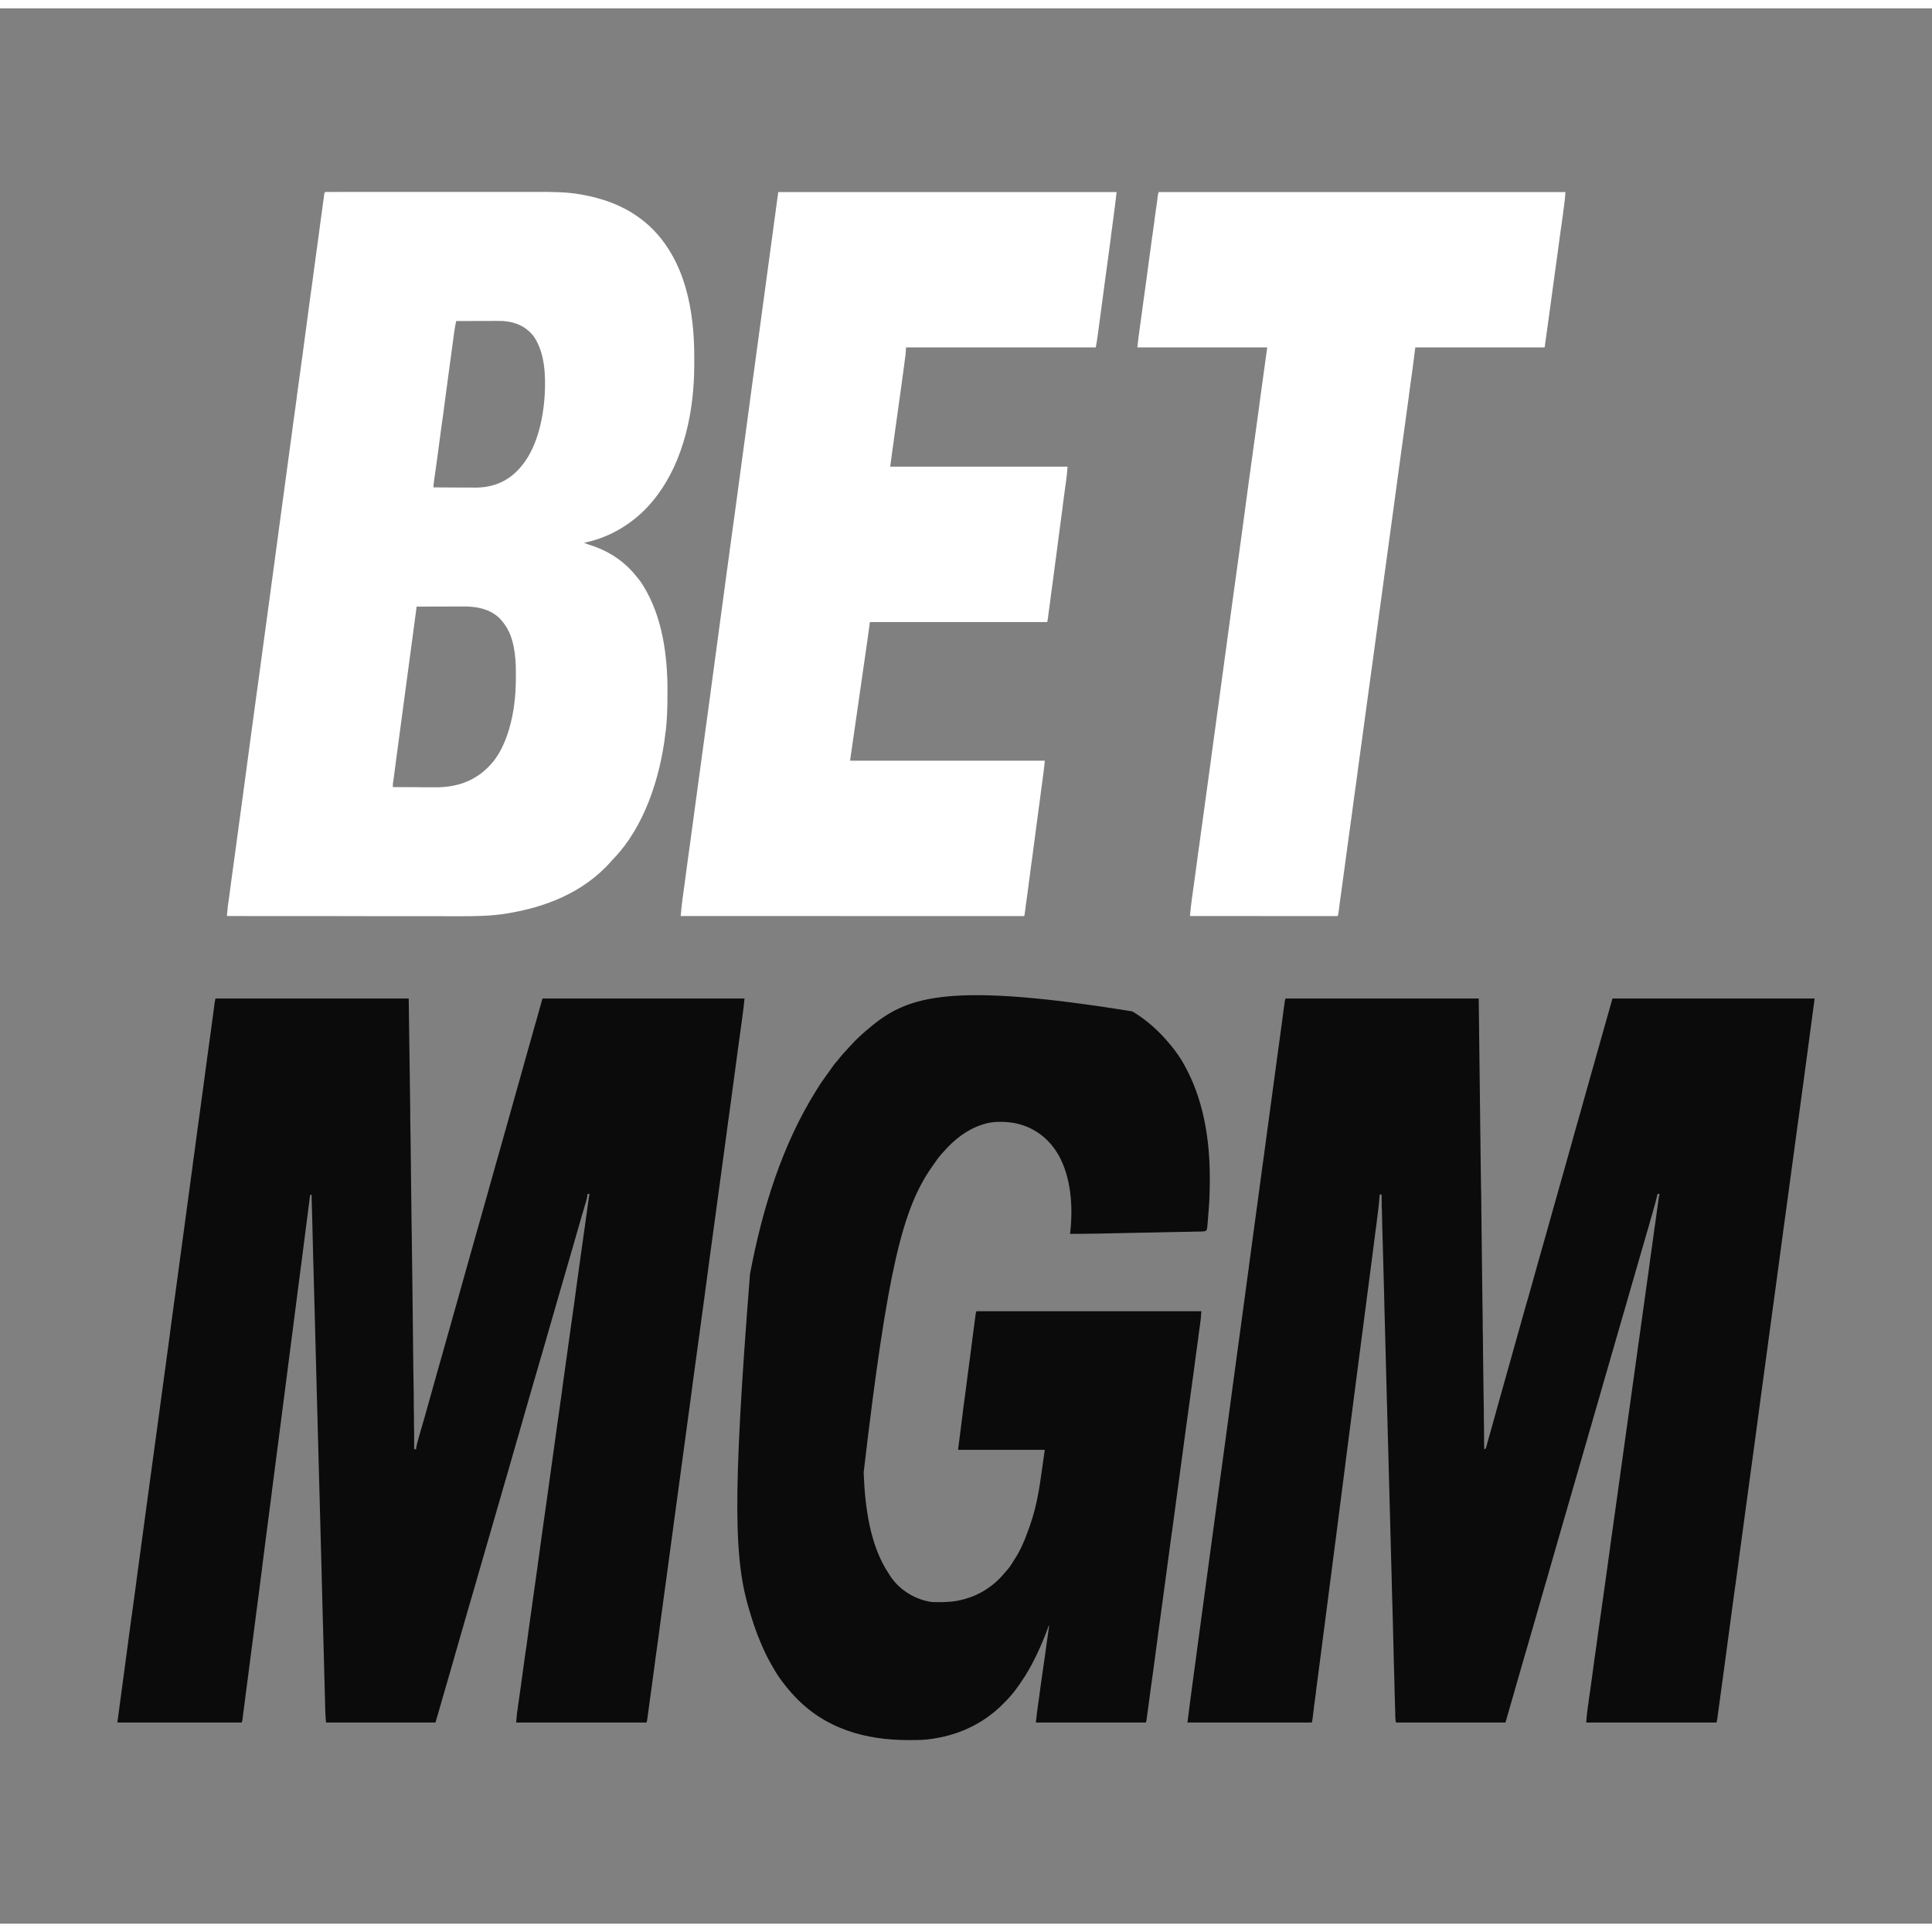 <?xml version="1.0" encoding="UTF-8"?>
<svg xmlns="http://www.w3.org/2000/svg" xmlns:xlink="http://www.w3.org/1999/xlink" width="116px" height="116px" viewBox="0 0 116 115" version="1.1">
<rect x="0" y="0" width="116" height="115" fill="#808080" stroke="none"/>
<g id="surface1">
<path style=" stroke:none;fill-rule:nonzero;fill:rgb(4.314%,4.314%,4.314%);fill-opacity:1;" d="M 77.184 59.453 C 81.016 59.453 84.84 59.453 88.785 59.453 C 88.867 66.164 88.867 66.164 88.895 68.73 C 88.906 69.402 88.914 70.074 88.922 70.742 C 88.922 70.824 88.922 70.906 88.93 70.988 C 88.941 72.281 88.957 73.578 88.973 74.871 C 88.988 76.203 89.008 77.531 89.023 78.863 C 89.027 79.051 89.027 79.238 89.027 79.43 C 89.031 79.484 89.031 79.484 89.031 79.539 C 89.039 80.133 89.043 80.73 89.051 81.328 C 89.062 81.926 89.066 82.523 89.074 83.121 C 89.078 83.477 89.082 83.832 89.09 84.188 C 89.09 84.426 89.094 84.664 89.094 84.902 C 89.102 85.039 89.102 85.172 89.102 85.309 C 89.102 85.453 89.105 85.602 89.105 85.746 C 89.105 85.789 89.105 85.828 89.105 85.875 C 89.109 86.086 89.113 86.301 89.113 86.512 C 89.203 86.484 89.203 86.484 89.227 86.41 C 89.234 86.383 89.242 86.355 89.254 86.328 C 89.262 86.293 89.27 86.262 89.277 86.23 C 89.289 86.195 89.297 86.16 89.305 86.125 C 89.316 86.09 89.328 86.051 89.336 86.016 C 89.371 85.895 89.402 85.773 89.441 85.645 C 89.461 85.562 89.488 85.477 89.512 85.391 C 89.559 85.207 89.613 85.031 89.664 84.848 C 89.77 84.465 89.875 84.082 89.984 83.695 C 90.02 83.566 90.055 83.441 90.09 83.316 C 90.262 82.711 90.43 82.105 90.602 81.496 C 90.773 80.887 90.945 80.273 91.117 79.66 C 91.301 79.008 91.488 78.352 91.668 77.699 C 91.68 77.66 91.691 77.621 91.707 77.578 C 91.793 77.266 91.883 76.953 91.973 76.641 C 92.047 76.363 92.129 76.09 92.203 75.816 C 92.215 75.777 92.223 75.738 92.234 75.699 C 92.422 75.043 92.609 74.383 92.793 73.727 C 92.973 73.078 93.156 72.43 93.34 71.781 C 93.516 71.168 93.688 70.555 93.859 69.945 C 94.039 69.289 94.223 68.637 94.41 67.984 C 94.422 67.941 94.43 67.906 94.441 67.863 C 94.531 67.551 94.621 67.238 94.707 66.922 C 94.785 66.648 94.863 66.375 94.941 66.102 C 94.953 66.062 94.961 66.023 94.973 65.98 C 95.145 65.367 95.32 64.754 95.492 64.137 C 95.676 63.48 95.859 62.824 96.047 62.168 C 96.055 62.137 96.066 62.102 96.074 62.066 C 96.32 61.195 96.566 60.324 96.816 59.453 C 100.82 59.453 104.824 59.453 108.953 59.453 C 108.574 62.305 108.574 62.305 108.453 63.199 C 108.434 63.344 108.414 63.488 108.395 63.633 C 108.359 63.891 108.324 64.145 108.293 64.398 C 108.23 64.828 108.176 65.254 108.117 65.68 C 108.102 65.797 108.082 65.91 108.07 66.027 C 108.059 66.105 108.047 66.184 108.039 66.266 C 108.004 66.508 107.973 66.754 107.938 67 C 107.746 68.414 107.555 69.832 107.363 71.246 C 107.359 71.289 107.359 71.289 107.352 71.332 C 107.258 72.008 107.168 72.691 107.074 73.367 C 106.988 74.016 106.902 74.664 106.812 75.312 C 106.801 75.402 106.789 75.492 106.777 75.578 C 106.773 75.609 106.766 75.641 106.766 75.668 C 106.762 75.699 106.758 75.73 106.75 75.758 C 106.727 75.941 106.703 76.121 106.68 76.301 C 106.621 76.723 106.566 77.148 106.508 77.57 C 106.504 77.598 106.5 77.629 106.496 77.66 C 106.48 77.781 106.461 77.902 106.445 78.023 C 106.254 79.43 106.066 80.836 105.875 82.246 C 105.848 82.445 105.82 82.645 105.793 82.844 C 105.645 83.949 105.496 85.059 105.348 86.164 C 105.27 86.727 105.191 87.293 105.117 87.859 C 105.102 87.945 105.094 88.027 105.082 88.113 C 104.867 89.691 104.652 91.27 104.441 92.852 C 104.438 92.883 104.434 92.914 104.426 92.949 C 104.418 93.012 104.41 93.078 104.402 93.145 C 104.336 93.625 104.27 94.109 104.207 94.598 C 104.199 94.629 104.195 94.66 104.191 94.691 C 104.152 94.977 104.113 95.262 104.074 95.547 C 103.98 96.25 103.887 96.957 103.789 97.664 C 103.727 98.148 103.66 98.633 103.594 99.121 C 103.559 99.383 103.523 99.645 103.488 99.91 C 103.414 100.441 103.344 100.973 103.27 101.508 C 103.25 101.645 103.234 101.781 103.215 101.918 C 103.191 102.074 103.168 102.234 103.148 102.391 C 103.141 102.434 103.137 102.477 103.133 102.52 C 103.125 102.578 103.125 102.578 103.117 102.633 C 103.109 102.68 103.109 102.68 103.105 102.727 C 103.09 102.805 103.09 102.805 103.062 102.922 C 100.477 102.922 97.898 102.922 95.238 102.922 C 95.258 102.664 95.277 102.414 95.312 102.16 C 95.316 102.129 95.32 102.098 95.328 102.066 C 95.34 101.961 95.352 101.859 95.371 101.758 C 95.379 101.68 95.387 101.605 95.398 101.527 C 95.43 101.324 95.457 101.117 95.488 100.918 C 95.516 100.699 95.547 100.48 95.578 100.262 C 95.629 99.887 95.68 99.512 95.73 99.141 C 95.809 98.598 95.887 98.059 95.957 97.516 C 96.074 96.68 96.195 95.844 96.312 95.008 C 96.434 94.148 96.551 93.285 96.672 92.422 C 96.676 92.367 96.688 92.312 96.691 92.254 C 96.723 92.035 96.754 91.812 96.785 91.594 C 96.836 91.215 96.891 90.836 96.945 90.453 C 97.246 88.281 97.551 86.113 97.852 83.938 C 98.637 78.293 98.637 78.293 99.004 75.676 C 99.027 75.496 99.051 75.32 99.074 75.145 C 99.098 75.004 99.113 74.863 99.133 74.727 C 99.137 74.699 99.141 74.672 99.145 74.645 C 99.184 74.363 99.223 74.09 99.262 73.809 C 99.266 73.766 99.273 73.715 99.281 73.668 C 99.297 73.578 99.305 73.488 99.316 73.395 C 99.355 73.133 99.395 72.871 99.43 72.609 C 99.449 72.445 99.473 72.285 99.496 72.121 C 99.508 72.047 99.516 71.973 99.527 71.898 C 99.539 71.797 99.555 71.699 99.566 71.598 C 99.57 71.555 99.57 71.555 99.582 71.508 C 99.594 71.398 99.613 71.293 99.641 71.184 C 99.605 71.184 99.562 71.184 99.523 71.184 C 99.516 71.203 99.512 71.227 99.508 71.25 C 99.441 71.539 99.363 71.824 99.281 72.109 C 99.266 72.16 99.25 72.215 99.238 72.262 C 99.195 72.406 99.156 72.551 99.113 72.691 C 99.09 72.785 99.062 72.875 99.039 72.961 C 98.688 74.184 98.336 75.402 97.98 76.617 C 97.832 77.145 97.68 77.672 97.527 78.195 C 97.512 78.25 97.492 78.309 97.477 78.363 C 97.219 79.262 96.957 80.164 96.695 81.066 C 96.688 81.094 96.68 81.125 96.672 81.152 C 96.512 81.695 96.355 82.242 96.199 82.785 C 96.145 82.973 96.094 83.16 96.039 83.344 C 96.031 83.383 96.02 83.418 96.008 83.453 C 95.801 84.18 95.59 84.906 95.379 85.629 C 95.117 86.527 94.859 87.43 94.598 88.332 C 94.34 89.238 94.074 90.148 93.809 91.059 C 93.547 91.973 93.281 92.887 93.02 93.801 C 93.012 93.832 93 93.859 92.996 93.891 C 92.855 94.375 92.715 94.859 92.574 95.344 C 92.477 95.68 92.383 96.016 92.285 96.352 C 92.273 96.402 92.254 96.453 92.242 96.504 C 92.066 97.109 91.891 97.715 91.719 98.316 C 91.703 98.375 91.684 98.43 91.668 98.488 C 91.539 98.93 91.539 98.93 91.48 99.133 C 91.113 100.395 90.754 101.656 90.391 102.922 C 88.223 102.922 86.055 102.922 83.816 102.922 C 83.789 102.805 83.781 102.715 83.777 102.594 C 83.777 102.551 83.777 102.504 83.773 102.457 C 83.773 102.41 83.773 102.355 83.773 102.305 C 83.773 102.254 83.766 102.199 83.766 102.145 C 83.762 102 83.762 101.855 83.754 101.707 C 83.75 101.547 83.746 101.387 83.738 101.227 C 83.734 100.945 83.727 100.664 83.719 100.383 C 83.707 99.969 83.695 99.551 83.684 99.133 C 83.668 98.434 83.648 97.73 83.633 97.027 C 83.613 96.332 83.594 95.641 83.574 94.945 C 83.574 94.902 83.57 94.859 83.57 94.812 C 83.566 94.637 83.562 94.465 83.559 94.285 C 83.512 92.688 83.473 91.09 83.43 89.488 C 83.387 87.98 83.352 86.473 83.309 84.965 C 83.309 84.914 83.309 84.867 83.305 84.82 C 83.301 84.68 83.297 84.539 83.293 84.398 C 83.293 84.211 83.285 84.027 83.281 83.84 C 83.277 83.793 83.277 83.746 83.273 83.699 C 83.238 82.258 83.199 80.82 83.16 79.379 C 83.148 78.902 83.137 78.422 83.121 77.945 C 83.121 77.902 83.117 77.859 83.117 77.816 C 83.117 77.77 83.117 77.727 83.117 77.684 C 83.094 76.855 83.07 76.027 83.051 75.203 C 83.039 74.824 83.027 74.445 83.02 74.066 C 83.012 73.754 83 73.438 82.992 73.129 C 82.988 72.969 82.984 72.812 82.984 72.656 C 82.977 72.512 82.973 72.363 82.973 72.223 C 82.969 72.145 82.965 72.07 82.961 71.992 C 82.957 71.738 82.953 71.48 82.953 71.223 C 82.918 71.223 82.875 71.223 82.84 71.223 C 82.832 71.246 82.832 71.273 82.832 71.301 C 82.812 71.645 82.773 71.98 82.727 72.32 C 82.719 72.387 82.711 72.445 82.703 72.508 C 82.684 72.68 82.66 72.852 82.641 73.023 C 82.613 73.207 82.59 73.391 82.566 73.574 C 82.52 73.934 82.473 74.293 82.43 74.648 C 82.375 75.07 82.32 75.492 82.266 75.914 C 81.984 78.094 81.699 80.273 81.414 82.457 C 81.203 84.102 80.988 85.746 80.777 87.395 C 80.766 87.461 80.766 87.461 80.762 87.531 C 80.656 88.34 80.551 89.145 80.449 89.953 C 80.363 90.609 80.281 91.266 80.199 91.918 C 80.191 91.965 80.184 92.012 80.18 92.059 C 79.914 94.102 79.652 96.145 79.387 98.184 C 79.363 98.355 79.34 98.531 79.32 98.707 C 79.301 98.844 79.285 98.984 79.266 99.121 C 79.188 99.738 79.102 100.363 79.023 100.98 C 79.016 101.047 79.008 101.102 79.004 101.164 C 78.969 101.426 78.934 101.684 78.898 101.945 C 78.895 102.023 78.883 102.102 78.871 102.184 C 78.859 102.281 78.848 102.375 78.836 102.473 C 78.828 102.539 78.828 102.539 78.82 102.605 C 78.812 102.637 78.809 102.676 78.805 102.715 C 78.793 102.805 78.793 102.805 78.762 102.922 C 76.297 102.922 73.836 102.922 71.297 102.922 C 71.398 102.102 71.504 101.285 71.617 100.465 C 71.637 100.297 71.66 100.129 71.684 99.961 C 71.723 99.688 71.758 99.41 71.797 99.137 C 71.824 98.906 71.859 98.676 71.887 98.449 C 72.223 95.984 72.555 93.52 72.887 91.055 C 73.074 89.691 73.258 88.328 73.441 86.965 C 73.445 86.941 73.445 86.914 73.453 86.887 C 73.523 86.348 73.598 85.812 73.672 85.273 C 73.777 84.508 73.875 83.742 73.98 82.977 C 74.25 80.977 74.523 78.977 74.793 76.977 C 74.797 76.945 74.801 76.918 74.805 76.887 C 74.844 76.59 74.887 76.289 74.926 75.992 C 74.945 75.84 74.965 75.691 74.988 75.547 C 74.988 75.516 74.996 75.488 74.996 75.457 C 75.184 74.094 75.367 72.723 75.551 71.359 C 75.555 71.316 75.555 71.316 75.562 71.273 C 75.648 70.66 75.727 70.051 75.809 69.438 C 75.844 69.219 75.871 69 75.902 68.785 C 75.906 68.73 75.914 68.676 75.922 68.621 C 76.035 67.781 76.148 66.945 76.262 66.105 C 76.375 65.266 76.488 64.426 76.602 63.59 C 76.668 63.109 76.734 62.633 76.797 62.156 C 76.84 61.84 76.883 61.523 76.926 61.207 C 76.949 61.027 76.977 60.848 77 60.668 C 77.02 60.508 77.043 60.344 77.062 60.18 C 77.07 60.121 77.082 60.062 77.086 60.004 C 77.098 59.926 77.109 59.848 77.121 59.77 C 77.129 59.699 77.129 59.699 77.137 59.637 C 77.152 59.531 77.152 59.531 77.184 59.453 Z M 77.184 59.453 "/>
<path style=" stroke:none;fill-rule:nonzero;fill:rgb(4.314%,4.314%,4.314%);fill-opacity:1;" d="M 12.938 59.453 C 16.766 59.453 20.594 59.453 24.539 59.453 C 24.605 64.32 24.605 64.32 24.629 66.012 C 24.629 66.246 24.633 66.484 24.633 66.723 C 24.645 67.23 24.648 67.742 24.656 68.254 C 24.66 68.695 24.664 69.141 24.672 69.586 C 24.672 69.645 24.672 69.707 24.672 69.766 C 24.672 69.859 24.676 69.949 24.676 70.043 C 24.688 70.887 24.699 71.73 24.707 72.574 C 24.707 72.609 24.707 72.641 24.707 72.672 C 24.711 72.926 24.715 73.18 24.719 73.434 C 24.73 74.438 24.742 75.434 24.758 76.434 C 24.77 77.57 24.785 78.703 24.797 79.836 C 24.797 79.957 24.801 80.078 24.801 80.199 C 24.801 80.227 24.801 80.258 24.801 80.289 C 24.805 80.734 24.812 81.18 24.816 81.629 C 24.824 82.129 24.828 82.637 24.84 83.145 C 24.84 83.398 24.844 83.656 24.844 83.914 C 24.848 84.148 24.852 84.387 24.855 84.621 C 24.855 84.703 24.855 84.793 24.855 84.875 C 24.867 85.418 24.867 85.965 24.867 86.512 C 24.906 86.512 24.945 86.512 24.984 86.512 C 24.988 86.484 24.988 86.453 24.992 86.422 C 25.023 86.227 25.074 86.047 25.129 85.863 C 25.145 85.816 25.152 85.777 25.164 85.734 C 25.191 85.641 25.219 85.551 25.242 85.457 C 25.285 85.312 25.328 85.164 25.371 85.02 C 25.379 84.992 25.383 84.969 25.391 84.941 C 25.406 84.891 25.422 84.84 25.438 84.789 C 25.457 84.711 25.48 84.633 25.504 84.555 C 25.656 84.008 25.812 83.457 25.965 82.91 C 26.031 82.68 26.094 82.449 26.16 82.219 C 26.172 82.18 26.172 82.18 26.18 82.141 C 26.32 81.645 26.457 81.148 26.602 80.652 C 26.617 80.594 26.617 80.594 26.633 80.539 C 26.695 80.309 26.762 80.078 26.828 79.852 C 26.926 79.5 27.023 79.148 27.125 78.797 C 27.137 78.758 27.148 78.719 27.156 78.68 C 27.344 78.02 27.531 77.367 27.711 76.707 C 27.895 76.059 28.078 75.406 28.258 74.762 C 28.43 74.148 28.602 73.539 28.777 72.926 C 28.961 72.27 29.145 71.617 29.332 70.965 C 29.344 70.926 29.352 70.883 29.363 70.844 C 29.449 70.531 29.543 70.219 29.629 69.906 C 29.703 69.629 29.785 69.355 29.859 69.078 C 29.871 69.043 29.883 69.004 29.895 68.965 C 30.078 68.305 30.266 67.648 30.449 66.996 C 30.629 66.344 30.812 65.695 30.996 65.047 C 31.184 64.395 31.363 63.738 31.547 63.082 C 31.75 62.375 31.949 61.66 32.148 60.953 C 32.16 60.914 32.168 60.879 32.18 60.844 C 32.199 60.773 32.219 60.707 32.238 60.641 C 32.348 60.246 32.461 59.848 32.57 59.453 C 36.574 59.453 40.578 59.453 44.703 59.453 C 44.637 60.078 44.637 60.078 44.594 60.379 C 44.59 60.414 44.586 60.449 44.582 60.484 C 44.566 60.602 44.551 60.719 44.535 60.832 C 44.523 60.918 44.512 61 44.5 61.086 C 44.469 61.316 44.438 61.547 44.406 61.777 C 44.375 62 44.344 62.227 44.312 62.449 C 44.254 62.906 44.191 63.367 44.129 63.824 C 44.043 64.461 43.957 65.098 43.871 65.734 C 43.832 66.035 43.789 66.332 43.75 66.633 C 43.742 66.664 43.738 66.691 43.734 66.723 C 43.676 67.184 43.609 67.645 43.551 68.105 C 43.539 68.168 43.531 68.23 43.523 68.293 C 43.52 68.324 43.512 68.355 43.512 68.387 C 43.305 69.922 43.098 71.457 42.887 72.992 C 42.875 73.078 42.863 73.16 42.852 73.246 C 42.785 73.754 42.715 74.262 42.645 74.77 C 42.543 75.539 42.438 76.305 42.336 77.078 C 42.324 77.164 42.312 77.254 42.301 77.34 C 42.27 77.57 42.234 77.801 42.207 78.031 C 41.992 79.59 41.781 81.148 41.57 82.707 C 41.57 82.738 41.566 82.766 41.562 82.793 C 41.523 83.082 41.484 83.371 41.445 83.66 C 41.109 86.137 40.773 88.613 40.438 91.09 C 40.352 91.746 40.262 92.402 40.172 93.062 C 39.984 94.438 39.797 95.816 39.613 97.191 C 39.598 97.312 39.582 97.43 39.566 97.551 C 39.559 97.598 39.559 97.598 39.555 97.641 C 39.488 98.113 39.426 98.586 39.359 99.059 C 39.297 99.527 39.234 99.992 39.172 100.465 C 39.133 100.715 39.102 100.969 39.066 101.223 C 39.035 101.453 39.004 101.684 38.973 101.918 C 38.961 102 38.949 102.086 38.938 102.172 C 38.926 102.285 38.906 102.398 38.891 102.512 C 38.891 102.543 38.887 102.578 38.879 102.609 C 38.848 102.836 38.848 102.836 38.816 102.922 C 36.234 102.922 33.652 102.922 30.992 102.922 C 31.027 102.488 31.027 102.488 31.051 102.305 C 31.059 102.262 31.062 102.215 31.07 102.172 C 31.078 102.129 31.082 102.082 31.09 102.035 C 31.094 101.984 31.105 101.934 31.109 101.883 C 31.129 101.773 31.141 101.664 31.156 101.555 C 31.184 101.375 31.211 101.195 31.234 101.012 C 31.27 100.75 31.305 100.48 31.344 100.215 C 31.402 99.781 31.465 99.348 31.523 98.914 C 31.547 98.762 31.57 98.609 31.59 98.457 C 31.598 98.418 31.602 98.375 31.609 98.34 C 31.645 98.055 31.688 97.77 31.723 97.488 C 31.906 96.188 32.09 94.887 32.27 93.586 C 32.277 93.539 32.281 93.488 32.289 93.438 C 32.363 92.906 32.438 92.379 32.508 91.848 C 32.602 91.207 32.688 90.566 32.777 89.926 C 32.781 89.898 32.785 89.875 32.789 89.848 C 32.836 89.523 32.879 89.195 32.926 88.867 C 32.945 88.719 32.969 88.574 32.988 88.422 C 33.148 87.266 33.309 86.113 33.469 84.957 C 33.477 84.914 33.477 84.914 33.48 84.875 C 33.555 84.352 33.625 83.832 33.703 83.312 C 33.746 82.98 33.789 82.652 33.836 82.32 C 33.84 82.293 33.848 82.262 33.848 82.234 C 34.004 81.117 34.16 80 34.316 78.879 C 34.371 78.473 34.43 78.062 34.488 77.66 C 34.488 77.633 34.492 77.605 34.5 77.578 C 34.531 77.332 34.566 77.082 34.598 76.84 C 34.688 76.211 34.773 75.586 34.859 74.957 C 34.922 74.52 34.984 74.082 35.043 73.645 C 35.078 73.406 35.113 73.16 35.145 72.918 C 35.172 72.695 35.207 72.473 35.238 72.25 C 35.25 72.168 35.262 72.09 35.27 72.008 C 35.289 71.898 35.305 71.785 35.316 71.676 C 35.32 71.641 35.328 71.609 35.332 71.578 C 35.348 71.445 35.367 71.316 35.395 71.184 C 35.355 71.184 35.316 71.184 35.277 71.184 C 35.273 71.219 35.27 71.25 35.266 71.285 C 35.246 71.414 35.219 71.527 35.184 71.652 C 35.168 71.699 35.156 71.746 35.141 71.793 C 35.125 71.848 35.113 71.895 35.094 71.945 C 35.082 72 35.066 72.055 35.051 72.109 C 35.016 72.223 34.984 72.336 34.945 72.453 C 34.895 72.633 34.844 72.812 34.789 72.996 C 34.734 73.184 34.684 73.367 34.629 73.555 C 34.484 74.047 34.34 74.547 34.199 75.043 C 33.949 75.906 33.695 76.77 33.449 77.633 C 33.188 78.531 32.93 79.422 32.676 80.316 C 32.41 81.227 32.148 82.137 31.883 83.043 C 31.617 83.965 31.355 84.887 31.09 85.805 C 31.078 85.836 31.07 85.867 31.062 85.895 C 30.91 86.418 30.762 86.938 30.613 87.461 C 30.535 87.727 30.457 87.992 30.383 88.262 C 30.367 88.305 30.355 88.348 30.344 88.391 C 30.121 89.168 29.895 89.945 29.672 90.719 C 29.414 91.613 29.152 92.508 28.895 93.402 C 28.637 94.312 28.371 95.223 28.105 96.129 C 27.844 97.043 27.578 97.957 27.316 98.871 C 27.305 98.914 27.305 98.914 27.293 98.957 C 27.176 99.359 27.059 99.762 26.945 100.164 C 26.824 100.578 26.703 100.992 26.586 101.406 C 26.539 101.566 26.492 101.73 26.445 101.895 C 26.426 101.973 26.402 102.051 26.379 102.125 C 26.352 102.215 26.324 102.309 26.301 102.398 C 26.285 102.441 26.277 102.484 26.266 102.523 C 26.254 102.559 26.242 102.594 26.23 102.629 C 26.203 102.727 26.176 102.828 26.145 102.922 C 23.977 102.922 21.805 102.922 19.574 102.922 C 19.539 102.488 19.539 102.488 19.535 102.289 C 19.531 102.219 19.531 102.219 19.527 102.152 C 19.527 102.102 19.523 102.051 19.523 102 C 19.523 101.949 19.523 101.895 19.52 101.84 C 19.516 101.695 19.512 101.547 19.508 101.398 C 19.504 101.238 19.5 101.078 19.496 100.918 C 19.488 100.637 19.48 100.359 19.473 100.078 C 19.461 99.66 19.453 99.242 19.441 98.824 C 19.422 98.125 19.402 97.426 19.383 96.719 C 19.367 96.027 19.348 95.332 19.328 94.637 C 19.324 94.57 19.324 94.57 19.324 94.508 C 19.32 94.285 19.312 94.066 19.309 93.848 C 19.266 92.293 19.227 90.738 19.184 89.184 C 19.141 87.676 19.102 86.164 19.062 84.656 C 19.062 84.586 19.062 84.586 19.059 84.516 C 19.051 84.141 19.039 83.766 19.027 83.391 C 18.984 81.734 18.941 80.078 18.898 78.422 C 18.895 78.246 18.887 78.07 18.883 77.898 C 18.855 76.898 18.828 75.895 18.801 74.895 C 18.793 74.516 18.781 74.137 18.773 73.762 C 18.766 73.445 18.754 73.133 18.75 72.824 C 18.742 72.664 18.738 72.508 18.738 72.348 C 18.73 72.203 18.727 72.062 18.723 71.918 C 18.723 71.84 18.723 71.766 18.715 71.688 C 18.715 71.641 18.715 71.598 18.715 71.555 C 18.711 71.512 18.711 71.477 18.711 71.434 C 18.711 71.363 18.711 71.293 18.711 71.223 C 18.68 71.234 18.648 71.246 18.617 71.262 C 18.609 71.324 18.609 71.324 18.602 71.391 C 18.426 72.77 18.246 74.152 18.07 75.535 C 18.062 75.586 18.059 75.641 18.047 75.695 C 17.699 78.426 17.348 81.152 16.992 83.887 C 16.93 84.367 16.867 84.848 16.805 85.332 C 16.801 85.363 16.797 85.391 16.793 85.426 C 16.633 86.633 16.477 87.84 16.324 89.051 C 16.316 89.098 16.312 89.145 16.309 89.188 C 16.207 89.953 16.109 90.715 16.012 91.473 C 15.922 92.172 15.832 92.875 15.742 93.578 C 15.738 93.625 15.73 93.668 15.727 93.715 C 15.453 95.84 15.176 97.957 14.902 100.082 C 14.898 100.109 14.891 100.141 14.891 100.172 C 14.848 100.48 14.809 100.785 14.77 101.09 C 14.766 101.141 14.758 101.188 14.75 101.238 C 14.738 101.336 14.727 101.426 14.715 101.52 C 14.688 101.742 14.66 101.969 14.629 102.191 C 14.621 102.234 14.617 102.277 14.609 102.32 C 14.602 102.402 14.594 102.484 14.582 102.566 C 14.578 102.605 14.574 102.637 14.566 102.676 C 14.566 102.707 14.562 102.738 14.555 102.77 C 14.543 102.848 14.543 102.848 14.512 102.922 C 12.051 102.922 9.586 102.922 7.047 102.922 C 7.527 99.316 7.527 99.316 7.672 98.262 C 7.695 98.094 7.715 97.926 7.738 97.758 C 7.781 97.473 7.82 97.188 7.855 96.898 C 7.961 96.148 8.062 95.395 8.164 94.645 C 8.18 94.52 8.195 94.398 8.211 94.27 C 8.445 92.566 8.676 90.867 8.902 89.164 C 8.996 88.484 9.09 87.805 9.18 87.121 C 9.195 87.039 9.207 86.949 9.215 86.867 C 9.539 84.488 9.859 82.109 10.184 79.73 C 10.203 79.555 10.227 79.383 10.25 79.207 C 10.383 78.242 10.512 77.27 10.645 76.301 C 10.867 74.664 11.09 73.027 11.309 71.391 C 11.367 70.949 11.426 70.512 11.488 70.07 C 11.492 70.008 11.504 69.945 11.516 69.883 C 11.547 69.637 11.578 69.387 11.609 69.141 C 11.637 68.961 11.66 68.773 11.688 68.594 C 11.691 68.547 11.691 68.547 11.699 68.504 C 11.754 68.09 11.812 67.676 11.863 67.266 C 11.898 67.039 11.93 66.812 11.957 66.586 C 11.969 66.5 11.98 66.418 11.992 66.332 C 12.07 65.75 12.152 65.164 12.23 64.582 C 12.238 64.531 12.242 64.48 12.25 64.43 C 12.277 64.234 12.301 64.039 12.328 63.84 C 12.406 63.293 12.477 62.746 12.551 62.199 C 12.594 61.879 12.637 61.559 12.684 61.238 C 12.711 61.023 12.738 60.809 12.77 60.594 C 12.785 60.469 12.805 60.34 12.82 60.215 C 12.824 60.156 12.836 60.098 12.844 60.039 C 12.852 59.961 12.863 59.883 12.875 59.809 C 12.883 59.762 12.887 59.719 12.891 59.676 C 12.91 59.57 12.91 59.57 12.938 59.453 Z M 12.938 59.453 "/>
<path style=" stroke:none;fill-rule:nonzero;fill:rgb(100%,100%,100%);fill-opacity:1;" d="M 19.664 11.027 C 19.688 11.027 19.707 11.027 19.73 11.027 C 19.754 11.027 19.777 11.027 19.801 11.027 C 19.883 11.027 19.961 11.027 20.043 11.027 C 20.098 11.027 20.152 11.027 20.211 11.027 C 20.367 11.023 20.527 11.023 20.684 11.023 C 20.852 11.023 21.023 11.023 21.191 11.023 C 21.527 11.023 21.859 11.023 22.191 11.023 C 22.461 11.023 22.734 11.023 23.004 11.023 C 23.645 11.023 24.293 11.023 24.934 11.023 C 24.965 11.023 24.965 11.023 25 11.023 C 25.102 11.023 25.203 11.023 25.309 11.023 C 25.332 11.023 25.352 11.023 25.371 11.023 C 25.414 11.023 25.457 11.023 25.496 11.023 C 26.148 11.023 26.801 11.023 27.449 11.023 C 28.184 11.023 28.91 11.023 29.645 11.023 C 30.031 11.023 30.422 11.023 30.809 11.023 C 31.133 11.023 31.465 11.023 31.797 11.023 C 31.965 11.023 32.133 11.023 32.301 11.023 C 33.16 11.02 34.023 11.023 34.879 11.176 C 34.914 11.188 34.953 11.191 34.988 11.195 C 36.133 11.406 37.258 11.781 38.281 12.5 C 38.312 12.527 38.352 12.551 38.383 12.574 C 39.156 13.125 39.844 13.898 40.359 14.824 C 40.375 14.848 40.383 14.867 40.398 14.891 C 41.371 16.645 41.691 18.848 41.684 20.969 C 41.684 21.117 41.684 21.258 41.684 21.402 C 41.684 24.242 41.035 27.109 39.5 29.188 C 39.477 29.219 39.477 29.219 39.453 29.25 C 39.242 29.531 39.023 29.797 38.785 30.035 C 38.766 30.055 38.75 30.074 38.73 30.094 C 37.676 31.148 36.383 31.828 35.066 32.09 C 35.199 32.152 35.336 32.195 35.473 32.238 C 36.426 32.547 37.301 33.059 38.043 33.906 C 38.07 33.941 38.098 33.973 38.129 34.008 C 38.289 34.191 38.441 34.383 38.578 34.602 C 38.598 34.641 38.621 34.676 38.648 34.715 C 39.754 36.516 40.09 38.824 40.078 41.082 C 40.074 41.152 40.074 41.152 40.074 41.227 C 40.074 41.941 40.059 42.645 39.977 43.352 C 39.969 43.418 39.969 43.418 39.957 43.484 C 39.633 46.332 38.609 49.227 36.848 51.047 C 36.793 51.102 36.738 51.16 36.691 51.219 C 35.012 53.129 32.68 53.973 30.52 54.332 C 30.496 54.336 30.477 54.344 30.449 54.344 C 29.52 54.5 28.594 54.512 27.652 54.512 C 27.465 54.512 27.277 54.512 27.086 54.512 C 26.762 54.512 26.438 54.512 26.109 54.508 C 25.766 54.508 25.426 54.508 25.086 54.508 C 25.066 54.508 25.043 54.508 25.02 54.508 C 24.91 54.508 24.805 54.508 24.695 54.508 C 23.926 54.508 23.164 54.508 22.398 54.508 C 21.656 54.504 20.914 54.504 20.168 54.504 C 20.137 54.504 20.137 54.504 20.102 54.504 C 19.871 54.504 19.641 54.504 19.41 54.504 C 18.941 54.504 18.473 54.504 18.004 54.504 C 17.98 54.504 17.961 54.504 17.938 54.504 C 16.5 54.5 15.059 54.5 13.625 54.5 C 13.625 54.445 13.633 54.391 13.637 54.336 C 13.641 54.305 13.641 54.273 13.645 54.246 C 13.656 54.105 13.676 53.973 13.691 53.832 C 13.699 53.805 13.699 53.773 13.703 53.746 C 13.719 53.645 13.73 53.539 13.746 53.441 C 13.754 53.371 13.766 53.297 13.777 53.223 C 13.801 53.023 13.828 52.824 13.855 52.625 C 13.887 52.414 13.914 52.199 13.941 51.988 C 14 51.57 14.055 51.156 14.113 50.738 C 14.18 50.246 14.242 49.754 14.312 49.266 C 14.461 48.168 14.605 47.07 14.758 45.973 C 14.816 45.555 14.871 45.129 14.926 44.711 C 15.09 43.496 15.258 42.289 15.418 41.074 C 15.426 41.035 15.43 40.996 15.434 40.961 C 15.457 40.801 15.477 40.648 15.5 40.492 C 15.816 38.141 16.137 35.781 16.457 33.426 C 16.516 32.988 16.57 32.551 16.633 32.113 C 16.633 32.082 16.641 32.055 16.645 32.023 C 16.66 31.906 16.676 31.793 16.691 31.676 C 16.98 29.531 17.27 27.383 17.562 25.238 C 17.578 25.113 17.594 24.988 17.609 24.867 C 17.617 24.836 17.621 24.805 17.625 24.773 C 17.688 24.309 17.75 23.848 17.816 23.383 C 17.82 23.336 17.82 23.336 17.824 23.293 C 17.867 22.988 17.906 22.688 17.949 22.379 C 18.027 21.797 18.105 21.215 18.188 20.637 C 18.344 19.473 18.5 18.305 18.656 17.137 C 18.676 17.008 18.695 16.879 18.711 16.75 C 18.715 16.723 18.715 16.699 18.723 16.672 C 18.781 16.215 18.844 15.758 18.906 15.301 C 18.977 14.797 19.043 14.289 19.113 13.781 C 19.152 13.473 19.195 13.16 19.238 12.844 C 19.27 12.609 19.301 12.375 19.336 12.141 C 19.348 12.047 19.363 11.945 19.375 11.852 C 19.391 11.719 19.406 11.586 19.43 11.457 C 19.434 11.418 19.438 11.375 19.445 11.34 C 19.445 11.305 19.453 11.27 19.457 11.23 C 19.461 11.203 19.465 11.168 19.473 11.137 C 19.496 10.996 19.562 11.027 19.664 11.027 Z M 27.395 18.773 C 27.348 18.949 27.316 19.121 27.293 19.305 C 27.285 19.332 27.281 19.359 27.277 19.391 C 27.266 19.488 27.254 19.582 27.238 19.684 C 27.23 19.754 27.219 19.82 27.211 19.895 C 27.184 20.086 27.16 20.277 27.133 20.465 C 27.105 20.668 27.078 20.871 27.051 21.074 C 27 21.457 26.949 21.84 26.895 22.227 C 26.824 22.781 26.746 23.336 26.672 23.891 C 26.664 23.953 26.664 23.953 26.656 24.02 C 26.645 24.102 26.633 24.184 26.625 24.27 C 26.586 24.516 26.555 24.762 26.52 25.004 C 26.426 25.734 26.324 26.465 26.227 27.195 C 26.219 27.223 26.215 27.25 26.215 27.277 C 26.176 27.535 26.145 27.797 26.105 28.059 C 26.094 28.141 26.082 28.215 26.07 28.293 C 26.066 28.328 26.062 28.363 26.059 28.398 C 26.043 28.52 26.023 28.637 26.023 28.762 C 26.414 28.762 26.801 28.766 27.191 28.77 C 27.371 28.77 27.551 28.77 27.73 28.773 C 27.906 28.773 28.082 28.773 28.254 28.773 C 28.32 28.773 28.387 28.773 28.453 28.777 C 29.438 28.789 30.371 28.512 31.145 27.676 C 31.172 27.645 31.199 27.609 31.23 27.578 C 32.191 26.5 32.613 24.785 32.707 23.184 C 32.77 21.984 32.703 20.699 32.078 19.742 C 31.586 19.062 30.887 18.824 30.188 18.773 C 29.973 18.766 29.762 18.77 29.547 18.77 C 29.484 18.77 29.422 18.77 29.359 18.77 C 29.195 18.77 29.031 18.77 28.871 18.77 C 28.707 18.77 28.539 18.77 28.371 18.773 C 28.043 18.773 27.719 18.773 27.395 18.773 Z M 25.016 35.922 C 25.004 35.969 25 36.02 24.996 36.07 C 23.801 44.984 23.801 44.984 23.785 45.109 C 23.777 45.191 23.766 45.273 23.754 45.355 C 23.727 45.559 23.699 45.766 23.672 45.969 C 23.668 46.008 23.66 46.051 23.656 46.09 C 23.645 46.168 23.633 46.246 23.625 46.324 C 23.617 46.359 23.613 46.395 23.609 46.43 C 23.602 46.457 23.602 46.488 23.594 46.52 C 23.586 46.617 23.586 46.617 23.586 46.758 C 23.992 46.762 24.391 46.762 24.797 46.762 C 24.984 46.762 25.172 46.762 25.359 46.77 C 25.539 46.77 25.723 46.77 25.902 46.77 C 25.973 46.77 26.039 46.77 26.105 46.77 C 27.426 46.785 28.676 46.398 29.648 45.184 C 30.297 44.344 30.66 43.195 30.84 42.047 C 30.844 42.012 30.852 41.977 30.855 41.938 C 30.941 41.355 30.973 40.777 30.973 40.188 C 30.973 40.086 30.973 39.984 30.973 39.887 C 30.977 38.867 30.855 37.734 30.285 36.973 C 30.266 36.945 30.242 36.918 30.223 36.887 C 30.199 36.859 30.18 36.832 30.16 36.809 C 29.59 36.082 28.656 35.914 27.898 35.914 C 27.852 35.914 27.852 35.914 27.801 35.914 C 27.703 35.914 27.598 35.914 27.496 35.914 C 27.422 35.914 27.352 35.914 27.281 35.914 C 27.094 35.914 26.906 35.918 26.719 35.918 C 26.523 35.918 26.332 35.918 26.145 35.918 C 25.766 35.918 25.391 35.918 25.016 35.922 Z M 25.016 35.922 "/>
<path style=" stroke:none;fill-rule:nonzero;fill:rgb(4.314%,4.314%,4.314%);fill-opacity:1;" d="M 67.992 60.227 C 68.02 60.246 68.047 60.262 68.074 60.277 C 68.902 60.789 69.648 61.457 70.312 62.281 C 70.332 62.305 70.352 62.324 70.367 62.348 C 70.633 62.676 70.871 63.02 71.086 63.402 C 71.102 63.422 71.109 63.445 71.121 63.469 C 72.223 65.441 72.645 67.832 72.637 70.242 C 72.637 70.289 72.637 70.289 72.637 70.336 C 72.637 70.93 72.621 71.52 72.574 72.113 C 72.574 72.141 72.57 72.168 72.566 72.195 C 72.555 72.367 72.539 72.539 72.527 72.711 C 72.523 72.77 72.516 72.824 72.512 72.879 C 72.504 72.957 72.496 73.035 72.492 73.113 C 72.488 73.156 72.484 73.199 72.477 73.246 C 72.457 73.352 72.457 73.352 72.402 73.395 C 72.336 73.43 72.281 73.438 72.207 73.438 C 72.184 73.441 72.156 73.441 72.129 73.441 C 72.102 73.441 72.078 73.441 72.047 73.445 C 72.016 73.445 71.984 73.445 71.957 73.445 C 71.855 73.445 71.758 73.449 71.656 73.449 C 71.586 73.453 71.516 73.457 71.445 73.457 C 71.27 73.461 71.094 73.465 70.918 73.465 C 70.715 73.469 70.512 73.473 70.309 73.477 C 69.941 73.484 69.578 73.492 69.219 73.5 C 68.863 73.508 68.512 73.516 68.16 73.52 C 68.141 73.52 68.117 73.523 68.094 73.523 C 68.008 73.523 67.918 73.527 67.832 73.527 C 67.453 73.539 67.078 73.543 66.699 73.551 C 66.641 73.555 66.578 73.555 66.52 73.555 C 66.289 73.559 66.055 73.562 65.824 73.57 C 65.754 73.57 65.684 73.57 65.613 73.57 C 65.156 73.578 64.703 73.586 64.246 73.582 C 64.25 73.543 64.254 73.5 64.262 73.457 C 64.434 71.883 64.293 70.176 63.562 68.859 C 62.902 67.723 61.93 67.113 60.852 66.918 C 60.262 66.832 59.613 66.812 59.039 67.004 C 59.016 67.012 58.996 67.016 58.969 67.027 C 58.066 67.316 57.309 67.898 56.617 68.691 C 56.578 68.738 56.535 68.785 56.492 68.832 C 56.371 68.973 56.258 69.117 56.152 69.281 C 56.09 69.375 56.023 69.465 55.957 69.555 C 54.203 72.066 53.293 75.609 51.855 87.914 C 51.938 90.059 52.246 92.309 53.359 93.98 C 53.375 94.004 53.391 94.031 53.406 94.059 C 54.012 95.016 55.02 95.562 55.949 95.688 C 56.027 95.688 56.105 95.691 56.184 95.695 C 56.219 95.695 56.219 95.695 56.25 95.695 C 56.793 95.703 57.316 95.676 57.852 95.527 C 57.879 95.523 57.91 95.512 57.938 95.504 C 58.816 95.262 59.652 94.746 60.312 93.949 C 60.375 93.875 60.438 93.805 60.5 93.734 C 60.648 93.566 60.766 93.367 60.883 93.172 C 60.906 93.141 60.922 93.109 60.941 93.082 C 61.25 92.609 61.492 92.062 61.691 91.504 C 61.719 91.43 61.746 91.355 61.773 91.285 C 61.84 91.102 61.898 90.918 61.957 90.73 C 61.969 90.691 61.984 90.648 61.996 90.609 C 62.398 89.301 62.52 87.941 62.73 86.551 C 61.012 86.551 59.293 86.551 57.523 86.551 C 57.73 84.902 57.73 84.902 57.805 84.332 C 57.812 84.266 57.824 84.195 57.828 84.129 C 57.852 83.953 57.879 83.777 57.898 83.602 C 57.918 83.488 57.93 83.379 57.945 83.266 C 57.996 82.879 58.043 82.492 58.094 82.105 C 58.145 81.746 58.191 81.383 58.238 81.02 C 58.277 80.711 58.32 80.398 58.359 80.09 C 58.387 79.898 58.406 79.719 58.43 79.531 C 58.453 79.355 58.477 79.184 58.5 79.012 C 58.508 78.949 58.516 78.887 58.523 78.82 C 58.535 78.734 58.547 78.652 58.559 78.562 C 58.562 78.516 58.57 78.469 58.578 78.418 C 58.598 78.305 58.598 78.305 58.625 78.23 C 63.078 78.23 67.539 78.23 72.129 78.23 C 72.098 78.707 72.098 78.707 72.07 78.871 C 72.07 78.906 72.062 78.945 72.059 78.98 C 72.051 79.023 72.047 79.062 72.043 79.102 C 72.035 79.145 72.031 79.191 72.023 79.234 C 72.008 79.355 71.992 79.477 71.973 79.598 C 71.957 79.73 71.938 79.863 71.922 80 C 71.883 80.266 71.848 80.531 71.812 80.797 C 71.77 81.125 71.727 81.449 71.684 81.773 C 71.562 82.637 71.445 83.5 71.328 84.363 C 71.293 84.617 71.262 84.875 71.223 85.125 C 71.004 86.77 70.781 88.41 70.559 90.051 C 70.496 90.496 70.438 90.941 70.379 91.387 C 70.367 91.461 70.367 91.461 70.355 91.535 C 70.145 93.082 69.938 94.629 69.73 96.176 C 69.691 96.445 69.656 96.711 69.621 96.977 C 69.594 97.188 69.562 97.398 69.535 97.605 C 69.531 97.656 69.523 97.711 69.516 97.762 C 69.43 98.395 69.344 99.027 69.262 99.66 C 69.207 100.039 69.156 100.418 69.105 100.793 C 69.07 101.051 69.035 101.316 69 101.574 C 68.98 101.73 68.957 101.891 68.938 102.047 C 68.926 102.117 68.918 102.188 68.906 102.262 C 68.895 102.359 68.879 102.457 68.867 102.555 C 68.863 102.582 68.863 102.613 68.855 102.645 C 68.832 102.836 68.832 102.836 68.797 102.922 C 66.617 102.922 64.438 102.922 62.195 102.922 C 62.234 102.555 62.277 102.195 62.328 101.832 C 62.336 101.781 62.344 101.73 62.352 101.676 C 62.371 101.535 62.387 101.395 62.41 101.258 C 62.43 101.109 62.453 100.961 62.469 100.812 C 62.508 100.535 62.551 100.258 62.586 99.98 C 62.633 99.664 62.68 99.348 62.723 99.031 C 62.812 98.379 62.906 97.73 62.996 97.078 C 62.945 97.148 62.918 97.242 62.887 97.332 C 62.508 98.332 62.082 99.273 61.543 100.137 C 61.527 100.156 61.516 100.18 61.496 100.203 C 61.164 100.734 60.797 101.23 60.383 101.645 C 60.348 101.676 60.32 101.707 60.293 101.738 C 58.996 103.078 57.375 103.742 55.738 103.93 C 55.707 103.934 55.68 103.938 55.645 103.941 C 55.293 103.977 54.945 103.977 54.594 103.977 C 54.562 103.977 54.527 103.977 54.496 103.977 C 52.043 103.969 49.5 103.348 47.59 101.219 C 47.555 101.184 47.555 101.184 47.523 101.148 C 47.129 100.699 46.75 100.215 46.441 99.664 C 46.395 99.586 46.352 99.512 46.309 99.434 C 46.074 99.027 45.871 98.605 45.688 98.164 C 45.672 98.129 45.66 98.098 45.645 98.062 C 45.418 97.531 45.234 96.984 45.062 96.422 C 45.055 96.391 45.043 96.359 45.035 96.332 C 44.082 93.273 43.949 89.77 45.031 75.984 C 45.035 75.949 45.047 75.922 45.051 75.891 C 45.773 72.098 46.949 68.258 49.004 64.98 C 49.043 64.922 49.082 64.859 49.117 64.797 C 49.293 64.512 49.484 64.246 49.68 63.977 C 49.727 63.906 49.777 63.84 49.832 63.766 C 49.969 63.562 50.109 63.367 50.273 63.191 C 50.328 63.133 50.375 63.066 50.426 63 C 50.535 62.859 50.652 62.734 50.773 62.605 C 50.848 62.527 50.922 62.445 50.992 62.363 C 51.406 61.898 51.855 61.492 52.32 61.117 C 52.336 61.105 52.355 61.09 52.371 61.074 C 54.562 59.293 57.133 58.469 67.992 60.227 Z M 67.992 60.227 "/>
<path style=" stroke:none;fill-rule:nonzero;fill:rgb(100%,100%,100%);fill-opacity:1;" d="M 46.727 11.031 C 53.43 11.031 60.133 11.031 67.043 11.031 C 66.973 11.656 66.973 11.656 66.934 11.945 C 66.93 11.984 66.926 12.016 66.918 12.051 C 66.906 12.16 66.891 12.273 66.875 12.383 C 66.867 12.465 66.855 12.543 66.844 12.621 C 66.812 12.84 66.785 13.059 66.758 13.277 C 66.73 13.457 66.707 13.637 66.688 13.82 C 66.629 14.25 66.57 14.68 66.516 15.109 C 66.453 15.551 66.395 15.988 66.336 16.434 C 66.285 16.809 66.234 17.191 66.184 17.57 C 66.152 17.797 66.125 18.023 66.094 18.25 C 66.066 18.465 66.035 18.68 66.008 18.891 C 65.996 18.969 65.984 19.047 65.977 19.125 C 65.961 19.23 65.949 19.34 65.934 19.445 C 65.93 19.473 65.926 19.504 65.922 19.535 C 65.887 19.812 65.84 20.086 65.793 20.359 C 62.035 20.359 58.273 20.359 54.402 20.359 C 54.391 20.504 54.379 20.641 54.371 20.785 C 54.363 20.879 54.352 20.969 54.336 21.062 C 54.332 21.102 54.332 21.102 54.324 21.137 C 54.312 21.219 54.305 21.301 54.293 21.379 C 54.285 21.441 54.277 21.5 54.27 21.559 C 54.246 21.719 54.227 21.875 54.203 22.035 C 54.18 22.199 54.156 22.367 54.137 22.539 C 54.094 22.855 54.047 23.172 54.004 23.488 C 53.953 23.844 53.906 24.203 53.855 24.562 C 53.797 24.996 53.734 25.434 53.672 25.871 C 53.672 25.902 53.664 25.938 53.664 25.969 C 53.641 26.133 53.617 26.301 53.59 26.469 C 53.547 26.82 53.496 27.168 53.449 27.52 C 56.961 27.52 60.477 27.52 64.098 27.52 C 64.078 27.781 64.055 28.035 64.02 28.289 C 64.016 28.324 64.012 28.363 64.008 28.395 C 63.988 28.516 63.973 28.637 63.957 28.754 C 63.945 28.844 63.934 28.93 63.922 29.016 C 63.895 29.25 63.863 29.484 63.828 29.715 C 63.797 29.961 63.77 30.207 63.734 30.449 C 63.68 30.859 63.625 31.273 63.57 31.684 C 63.516 32.105 63.461 32.527 63.406 32.949 C 63.398 32.992 63.398 32.992 63.395 33.027 C 63.391 33.055 63.387 33.082 63.383 33.109 C 63.316 33.613 63.25 34.117 63.184 34.625 C 63.164 34.773 63.145 34.918 63.121 35.062 C 63.094 35.289 63.062 35.52 63.035 35.75 C 63.023 35.836 63.012 35.918 63 36.004 C 62.984 36.117 62.973 36.23 62.953 36.348 C 62.949 36.395 62.949 36.395 62.941 36.449 C 62.938 36.477 62.934 36.508 62.93 36.539 C 62.922 36.578 62.922 36.578 62.918 36.621 C 62.906 36.699 62.891 36.773 62.879 36.848 C 59.363 36.848 55.852 36.848 52.23 36.848 C 52.18 37.207 52.133 37.562 52.082 37.934 C 51.738 40.32 51.395 42.711 51.039 45.172 C 54.895 45.172 58.758 45.172 62.73 45.172 C 62.711 45.395 62.691 45.613 62.66 45.832 C 62.656 45.859 62.652 45.891 62.648 45.922 C 62.637 46.02 62.621 46.113 62.609 46.215 C 62.598 46.281 62.594 46.352 62.582 46.426 C 62.555 46.617 62.531 46.805 62.504 46.996 C 62.48 47.195 62.453 47.402 62.426 47.602 C 62.379 47.941 62.336 48.281 62.289 48.621 C 62.227 49.094 62.16 49.566 62.102 50.039 C 62.051 50.414 62 50.785 61.953 51.156 C 61.945 51.195 61.941 51.234 61.934 51.277 C 61.879 51.715 61.82 52.156 61.762 52.598 C 61.73 52.812 61.703 53.031 61.676 53.25 C 61.656 53.395 61.633 53.543 61.613 53.691 C 61.605 53.762 61.598 53.828 61.586 53.898 C 61.574 53.992 61.562 54.09 61.551 54.18 C 61.547 54.223 61.547 54.223 61.535 54.266 C 61.516 54.457 61.516 54.457 61.48 54.5 C 61.434 54.504 61.391 54.504 61.344 54.504 C 61.316 54.504 61.281 54.504 61.254 54.504 C 61.223 54.504 61.188 54.504 61.156 54.504 C 61.121 54.504 61.082 54.504 61.051 54.504 C 60.949 54.504 60.852 54.504 60.758 54.504 C 60.652 54.504 60.543 54.504 60.438 54.504 C 60.254 54.504 60.066 54.504 59.879 54.504 C 59.605 54.504 59.328 54.504 59.055 54.504 C 58.59 54.504 58.121 54.504 57.656 54.504 C 57.199 54.504 56.738 54.504 56.281 54.504 C 56.25 54.504 56.223 54.504 56.191 54.504 C 56.051 54.504 55.906 54.504 55.758 54.504 C 54.73 54.504 53.699 54.504 52.672 54.504 C 51.672 54.5 50.672 54.5 49.672 54.5 C 49.641 54.5 49.613 54.5 49.578 54.5 C 49.27 54.5 48.961 54.5 48.648 54.5 C 48.02 54.5 47.391 54.5 46.762 54.5 C 46.734 54.5 46.703 54.5 46.676 54.5 C 44.738 54.5 42.805 54.5 40.871 54.5 C 40.875 54.406 40.887 54.305 40.898 54.211 C 40.898 54.184 40.902 54.156 40.902 54.129 C 40.926 53.895 40.953 53.664 40.984 53.43 C 40.988 53.402 40.992 53.379 40.996 53.352 C 41 53.324 41.004 53.297 41.008 53.27 C 41.016 53.207 41.023 53.152 41.031 53.09 C 41.055 52.93 41.074 52.77 41.098 52.609 C 41.117 52.438 41.145 52.262 41.168 52.086 C 41.211 51.789 41.25 51.484 41.289 51.184 C 41.355 50.695 41.426 50.207 41.492 49.719 C 41.5 49.637 41.512 49.551 41.523 49.469 C 41.543 49.34 41.559 49.215 41.578 49.086 C 41.617 48.781 41.656 48.484 41.699 48.18 C 41.852 47.066 42.004 45.949 42.152 44.836 C 42.156 44.801 42.164 44.762 42.168 44.723 C 42.23 44.273 42.289 43.824 42.352 43.371 C 42.449 42.652 42.543 41.934 42.645 41.215 C 42.66 41.086 42.676 40.961 42.695 40.836 C 42.895 39.355 43.094 37.875 43.293 36.395 C 43.297 36.367 43.301 36.344 43.305 36.309 C 43.422 35.453 43.539 34.594 43.652 33.734 C 43.664 33.648 43.676 33.562 43.688 33.477 C 43.777 32.832 43.863 32.188 43.949 31.543 C 43.957 31.512 43.957 31.484 43.961 31.453 C 44.008 31.125 44.051 30.801 44.098 30.473 C 44.316 28.832 44.539 27.195 44.762 25.555 C 44.82 25.129 44.875 24.703 44.934 24.273 C 44.938 24.23 44.938 24.23 44.949 24.18 C 44.98 23.91 45.02 23.641 45.055 23.367 C 45.148 22.688 45.238 22.008 45.332 21.328 C 45.797 17.895 46.262 14.465 46.727 11.031 Z M 46.727 11.031 "/>
<path style=" stroke:none;fill-rule:nonzero;fill:rgb(100%,100%,100%);fill-opacity:1;" d="M 69.57 11.031 C 77.629 11.031 85.688 11.031 93.992 11.031 C 93.973 11.293 93.953 11.535 93.918 11.789 C 93.914 11.82 93.906 11.852 93.906 11.883 C 93.891 11.984 93.879 12.086 93.863 12.184 C 93.852 12.258 93.844 12.332 93.836 12.406 C 93.809 12.602 93.781 12.801 93.754 13 C 93.723 13.207 93.695 13.414 93.664 13.621 C 93.621 13.977 93.57 14.324 93.523 14.68 C 93.453 15.168 93.387 15.656 93.32 16.148 C 93.234 16.809 93.141 17.477 93.051 18.133 C 93.039 18.203 93.027 18.273 93.023 18.344 C 92.93 19.02 92.836 19.688 92.742 20.359 C 90.176 20.359 87.617 20.359 84.977 20.359 C 84.93 20.742 84.879 21.125 84.828 21.523 C 84.797 21.762 84.766 22.004 84.73 22.246 C 84.723 22.309 84.711 22.375 84.703 22.438 C 84.684 22.578 84.668 22.711 84.645 22.848 C 84.617 23.07 84.586 23.293 84.559 23.516 C 84.512 23.836 84.469 24.156 84.426 24.48 C 84.355 24.992 84.285 25.504 84.215 26.016 C 84.211 26.059 84.203 26.098 84.199 26.148 C 84.164 26.367 84.137 26.586 84.105 26.805 C 84.086 26.98 84.059 27.156 84.035 27.336 C 83.805 29.008 83.578 30.68 83.352 32.355 C 83.27 32.945 83.188 33.535 83.109 34.125 C 83.098 34.195 83.094 34.266 83.082 34.336 C 82.848 36.055 82.613 37.773 82.379 39.492 C 82.367 39.57 82.359 39.645 82.348 39.719 C 82.254 40.395 82.164 41.07 82.07 41.746 C 81.965 42.52 81.859 43.297 81.754 44.074 C 81.75 44.109 81.742 44.152 81.738 44.191 C 81.684 44.59 81.629 44.988 81.574 45.387 C 81.551 45.586 81.523 45.781 81.496 45.977 C 81.488 46.02 81.484 46.055 81.48 46.098 C 81.402 46.633 81.332 47.172 81.258 47.707 C 81.219 48 81.176 48.293 81.141 48.59 C 81.129 48.66 81.121 48.73 81.109 48.805 C 80.988 49.684 80.871 50.57 80.75 51.453 C 80.707 51.777 80.66 52.105 80.617 52.43 C 80.578 52.695 80.547 52.961 80.508 53.23 C 80.484 53.383 80.465 53.539 80.441 53.699 C 80.434 53.77 80.426 53.84 80.418 53.91 C 80.402 54.004 80.391 54.098 80.379 54.191 C 80.375 54.219 80.367 54.246 80.367 54.273 C 80.34 54.457 80.34 54.457 80.309 54.5 C 80.258 54.504 80.215 54.504 80.164 54.504 C 80.137 54.504 80.105 54.504 80.07 54.504 C 80.039 54.504 80.004 54.504 79.969 54.504 C 79.914 54.504 79.914 54.504 79.859 54.504 C 79.758 54.504 79.656 54.504 79.555 54.504 C 79.445 54.504 79.336 54.504 79.23 54.504 C 79.039 54.504 78.852 54.504 78.664 54.504 C 78.391 54.504 78.117 54.504 77.844 54.504 C 77.402 54.504 76.961 54.504 76.516 54.504 C 76.09 54.5 75.66 54.5 75.23 54.5 C 75.203 54.5 75.18 54.5 75.152 54.5 C 75.016 54.5 74.883 54.5 74.754 54.5 C 73.648 54.5 72.547 54.5 71.445 54.5 C 71.477 54.133 71.523 53.766 71.57 53.402 C 71.582 53.348 71.586 53.301 71.594 53.25 C 71.605 53.141 71.621 53.035 71.637 52.93 C 71.66 52.754 71.688 52.578 71.711 52.402 C 71.742 52.145 71.781 51.887 71.816 51.633 C 71.871 51.211 71.93 50.793 71.984 50.375 C 71.992 50.34 71.996 50.305 72.004 50.266 C 72.023 50.121 72.043 49.973 72.062 49.824 C 72.094 49.598 72.125 49.371 72.156 49.145 C 72.312 47.996 72.469 46.848 72.629 45.695 C 72.637 45.637 72.637 45.637 72.645 45.578 C 72.711 45.086 72.777 44.598 72.844 44.105 C 72.906 43.652 72.969 43.191 73.031 42.738 C 73.055 42.566 73.074 42.398 73.098 42.23 C 73.105 42.191 73.113 42.148 73.117 42.109 C 73.148 41.855 73.184 41.605 73.219 41.355 C 73.375 40.203 73.531 39.055 73.688 37.906 C 73.695 37.852 73.695 37.852 73.703 37.789 C 73.809 37.008 73.914 36.227 74.023 35.445 C 74.07 35.117 74.117 34.781 74.16 34.449 C 74.176 34.34 74.191 34.227 74.207 34.117 C 74.344 33.086 74.484 32.059 74.629 31.031 C 74.727 30.293 74.828 29.555 74.926 28.816 C 74.93 28.777 74.938 28.738 74.941 28.699 C 75.168 27.062 75.391 25.426 75.617 23.793 C 75.621 23.746 75.621 23.746 75.625 23.707 C 75.777 22.59 75.93 21.477 76.086 20.359 C 73.512 20.359 70.941 20.359 68.289 20.359 C 68.359 19.738 68.359 19.738 68.398 19.461 C 68.402 19.426 68.406 19.398 68.41 19.359 C 68.426 19.262 68.438 19.156 68.453 19.051 C 68.465 18.973 68.473 18.895 68.484 18.824 C 68.512 18.617 68.543 18.41 68.57 18.203 C 68.598 17.988 68.629 17.77 68.656 17.559 C 68.703 17.191 68.758 16.828 68.809 16.465 C 68.875 15.957 68.945 15.449 69.012 14.938 C 69.062 14.582 69.113 14.23 69.156 13.871 C 69.172 13.789 69.184 13.699 69.195 13.613 C 69.23 13.371 69.262 13.129 69.297 12.883 C 69.305 12.812 69.316 12.734 69.324 12.66 C 69.352 12.465 69.379 12.262 69.406 12.062 C 69.418 11.992 69.426 11.918 69.438 11.844 C 69.453 11.723 69.473 11.605 69.488 11.492 C 69.492 11.453 69.5 11.414 69.5 11.375 C 69.504 11.344 69.512 11.309 69.516 11.273 C 69.52 11.242 69.523 11.215 69.527 11.188 C 69.543 11.109 69.543 11.109 69.57 11.031 Z M 69.57 11.031 "/>
</g>
</svg>
